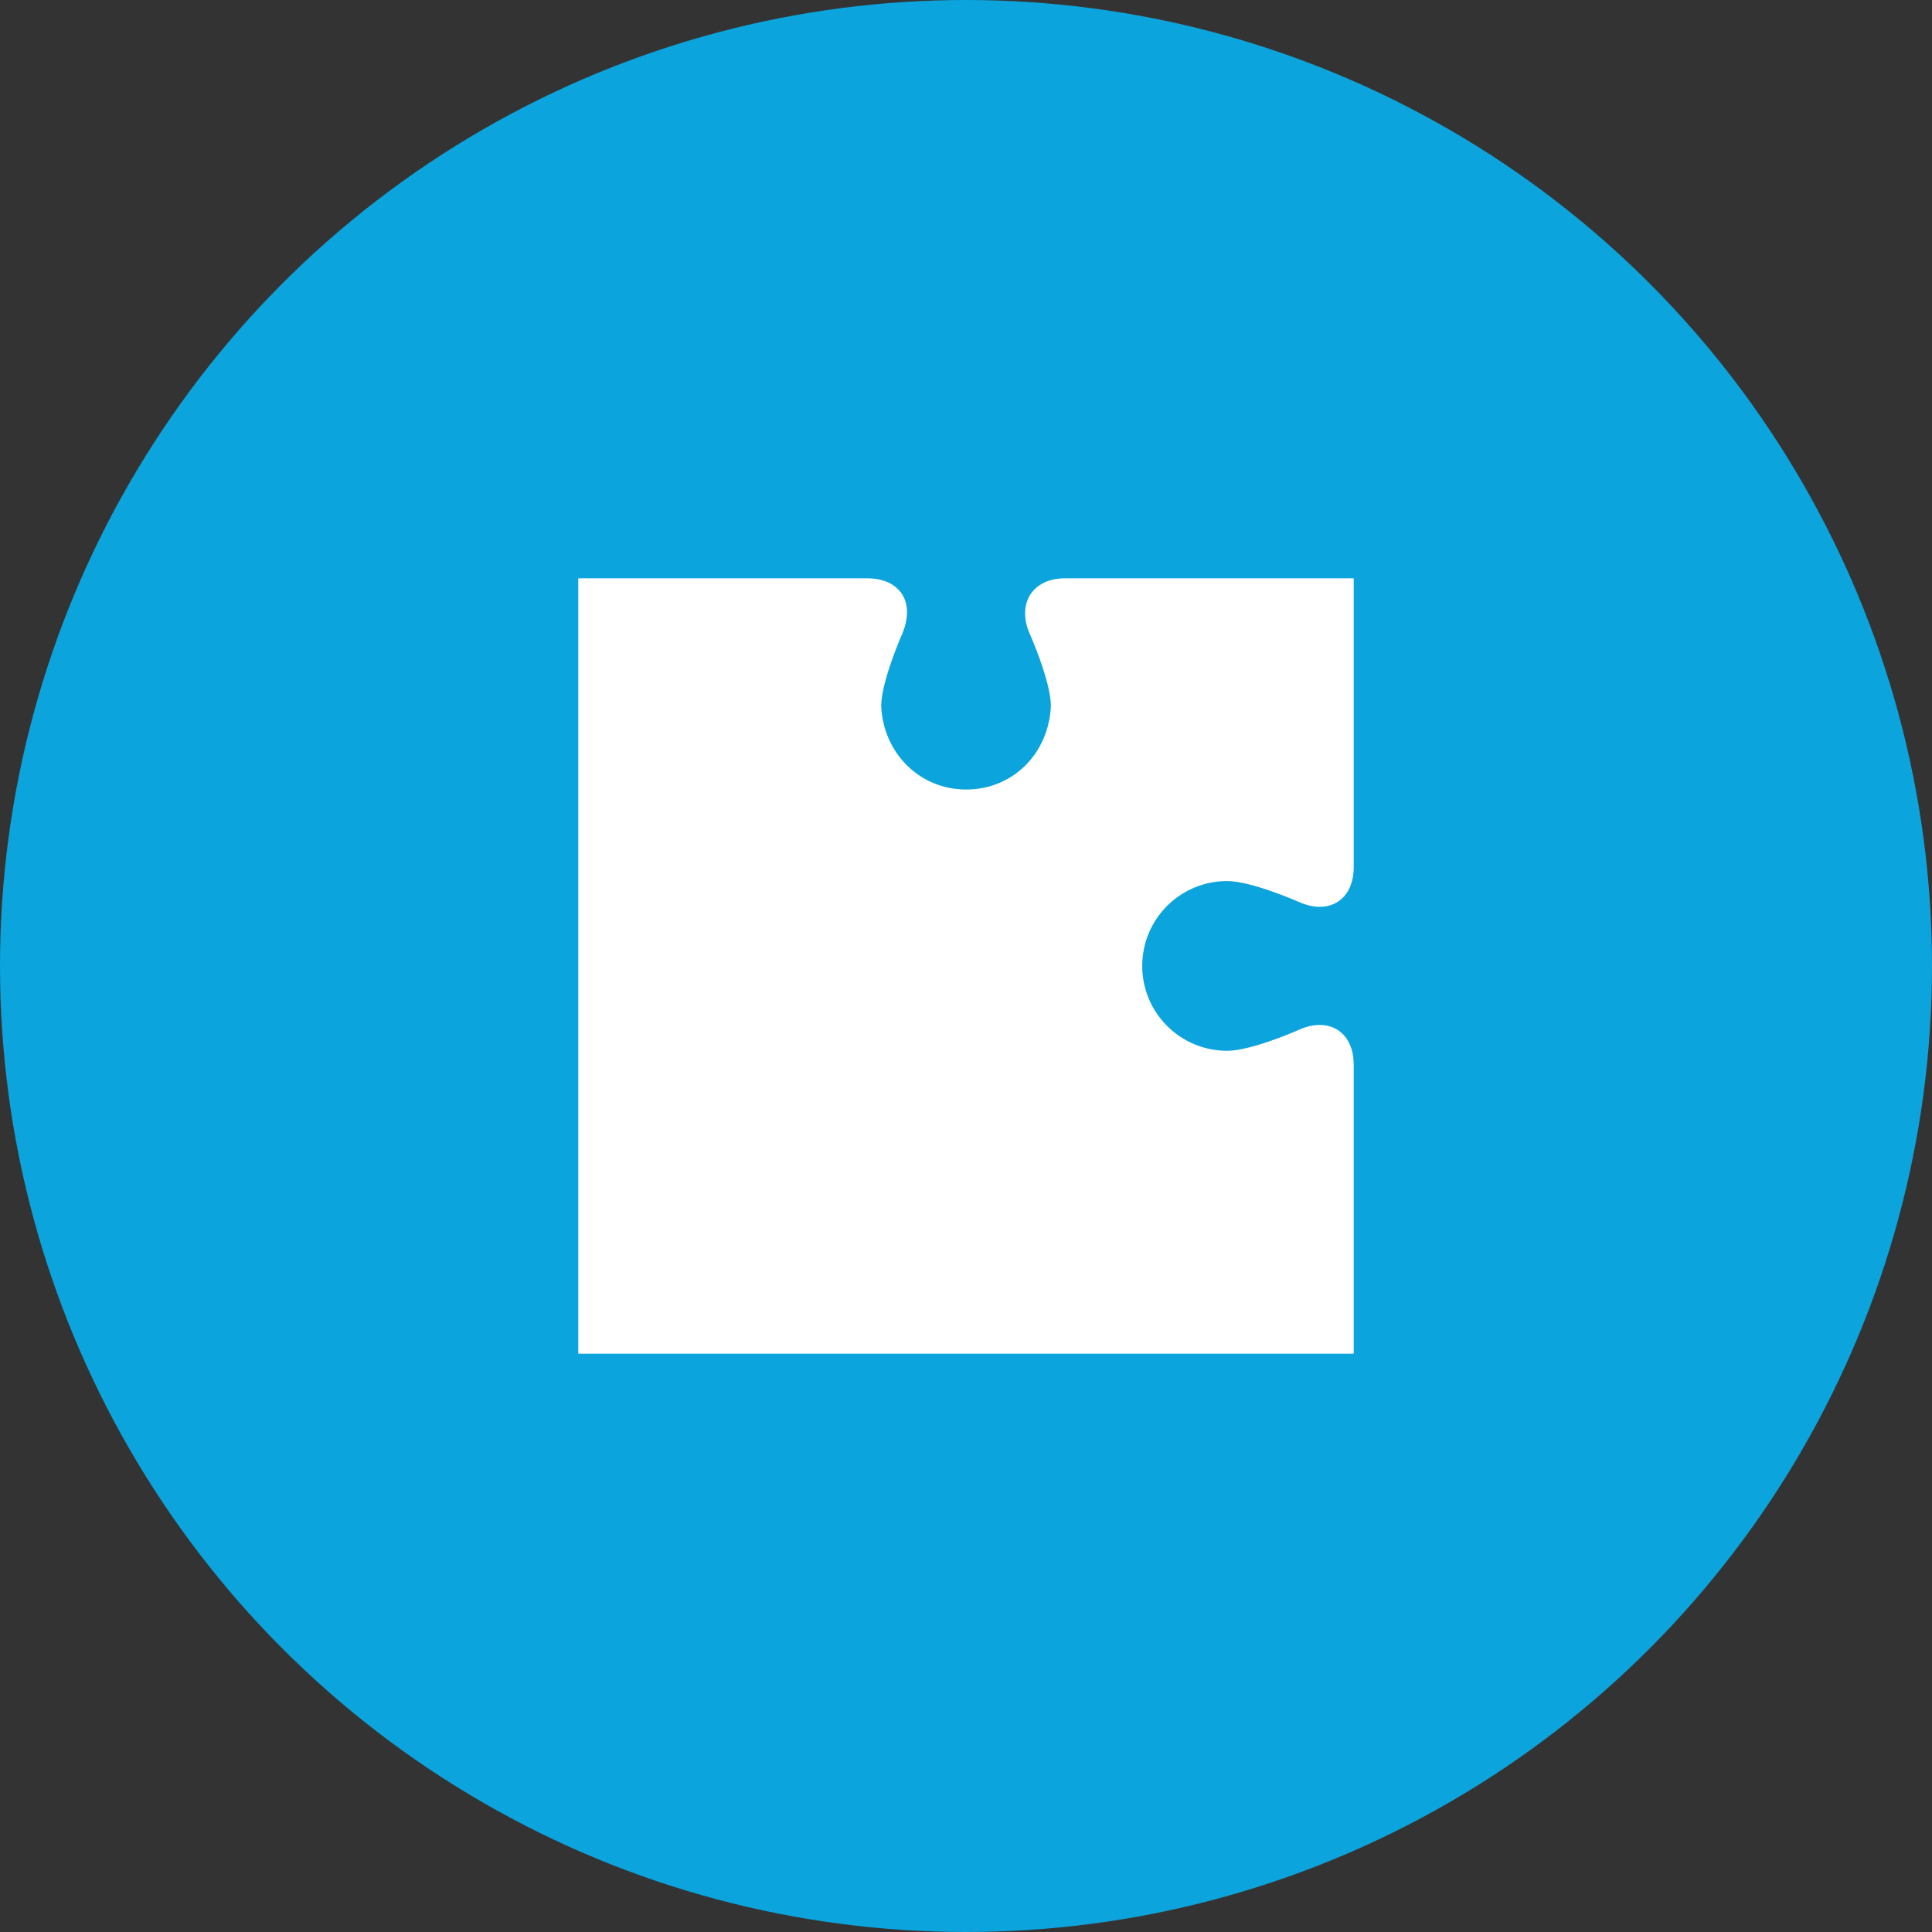 <?xml version="1.0" encoding="UTF-8"?> <svg xmlns="http://www.w3.org/2000/svg" xmlns:xlink="http://www.w3.org/1999/xlink" width="147px" height="147px" viewBox="0 0 147 147" version="1.1"><rect x="0" y="0" width="147" height="147" fill="#333333" stroke="none"/><title>puzzle-piece-03</title><g id="Page-1" stroke="none" stroke-width="1" fill="none" fill-rule="evenodd"><g id="About-Us-Rev-0.9" transform="translate(-1068, -1736)"><g id="Group" transform="translate(1068, 1736)"><circle id="Oval-Copy-2" fill="#0CA4DC" cx="73.5" cy="73.5" r="73.5"></circle><path d="M81.022,44 C79.145,44 77.996,45.128 77.996,46.66 L77.996,46.66 C77.996,47.142 78.098,47.654 78.338,48.191 L78.338,48.191 C78.42,48.375 79.96,51.879 79.96,53.732 L79.96,53.732 C79.787,57.326 77.078,60.073 73.509,60.073 L73.509,60.073 C69.947,60.073 67.205,57.268 67.047,53.732 L67.047,53.732 C67.047,51.879 68.58,48.375 68.66,48.191 L68.66,48.191 C68.891,47.654 69.012,47.046 69.012,46.564 L69.012,46.564 C69.012,45.034 67.852,44 65.978,44 L65.978,44 L44,44 L44,48.464 L44,65.979 L44,81.003 L44,98.528 L44,103 L48.472,103 L65.992,103 L81.014,103 L98.528,103 L103,103 L103,98.528 L103,81.003 C103,79.124 101.924,77.984 100.415,77.984 L100.415,77.984 C99.947,77.984 99.435,78.095 98.902,78.325 L98.902,78.325 C98.72,78.407 95.213,79.952 93.369,79.952 L93.369,79.952 C89.799,79.952 86.908,77.058 86.908,73.501 L86.908,73.501 C86.908,69.923 89.799,67.037 93.369,67.037 L93.369,67.037 C95.213,67.037 98.72,68.577 98.902,68.657 L98.902,68.657 C99.435,68.889 99.947,68.998 100.415,68.998 L100.415,68.998 C101.924,68.998 103,67.862 103,65.989 L103,65.989 L103,48.464 L103,44 L81.022,44 Z" id="Fill-10-Copy-3" fill="#FFFFFF"></path></g></g></g></svg> 